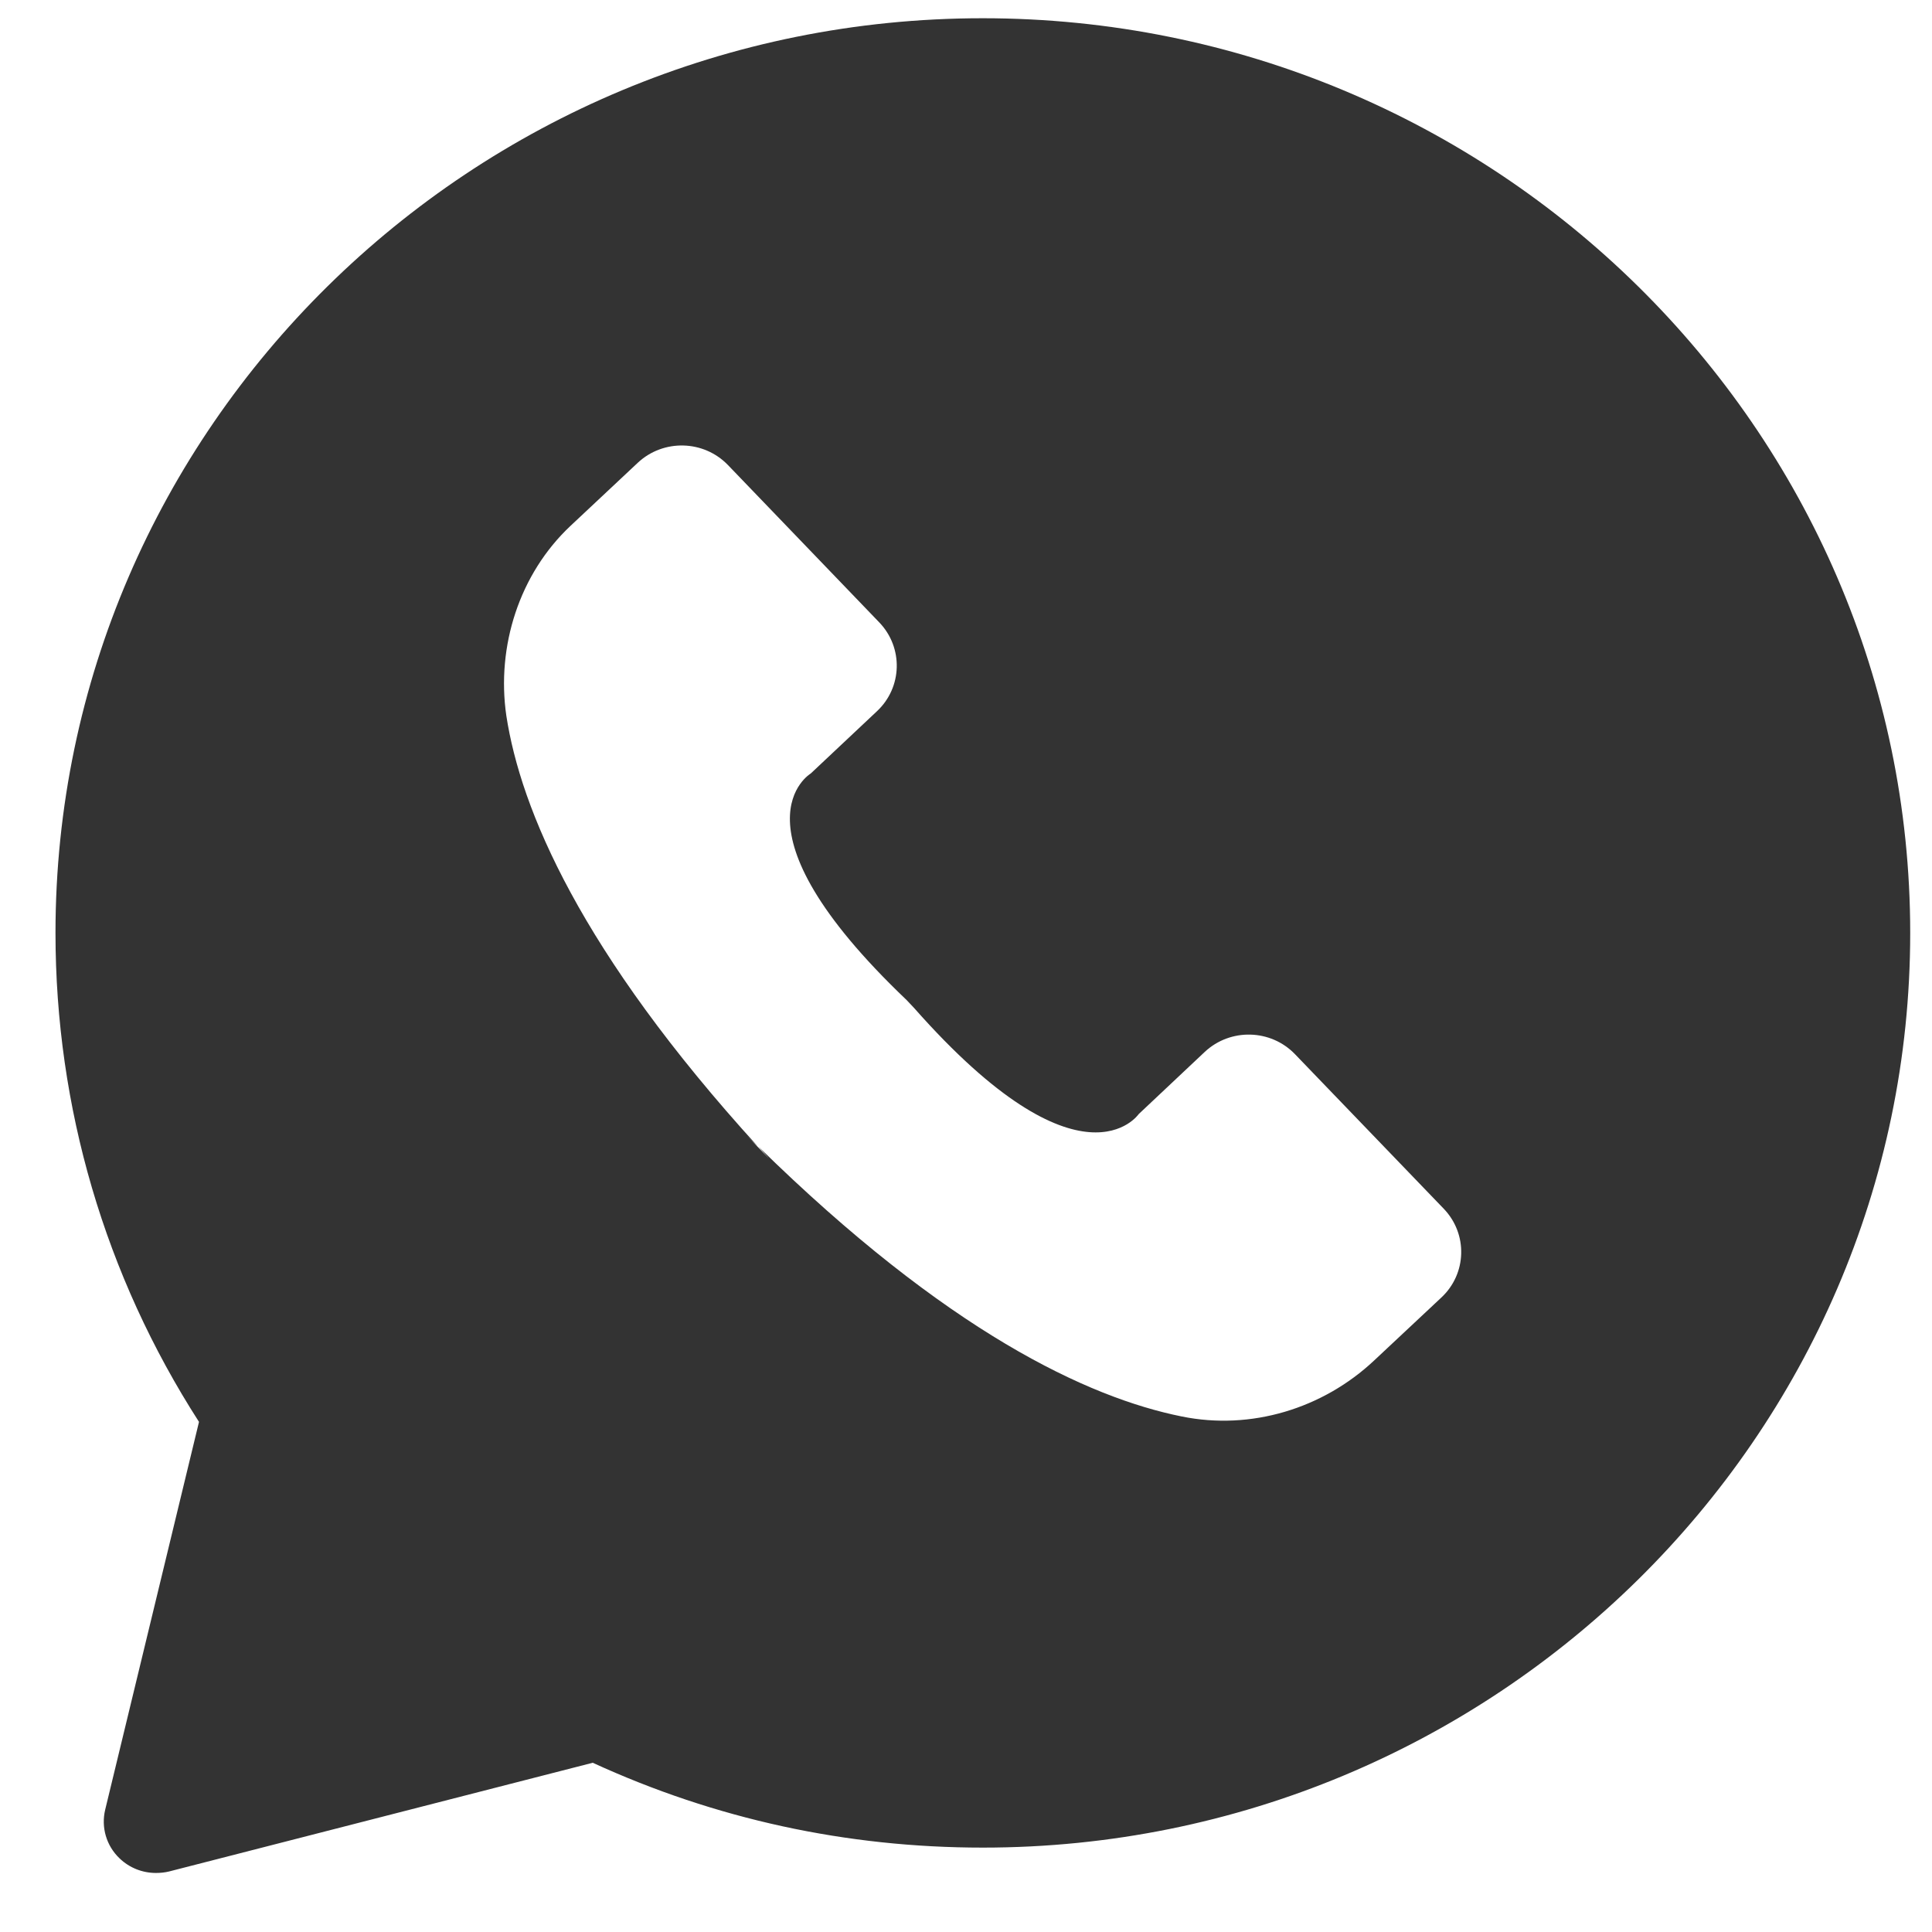 <?xml version="1.0" encoding="UTF-8"?> <svg xmlns="http://www.w3.org/2000/svg" width="25" height="25" viewBox="0 0 25 25" fill="none"><path d="M1.361 23.418C1.307 23.644 1.375 23.883 1.547 24.047C1.675 24.17 1.843 24.236 2.018 24.236C2.076 24.236 2.133 24.23 2.187 24.217L7.67 22.81C9.258 23.539 10.952 23.908 12.719 23.908C19.334 23.908 24.718 18.599 24.718 12.072C24.718 5.546 19.332 0.236 12.717 0.236C6.101 0.236 0.718 5.546 0.718 12.072C0.718 14.326 1.358 16.507 2.575 18.399L1.361 23.418ZM7.384 6.803L8.253 5.988C8.584 5.679 9.106 5.692 9.42 6.018L11.377 8.053C11.691 8.379 11.678 8.895 11.347 9.204L10.491 10.009C10.491 10.009 9.359 10.68 11.732 12.941L11.829 13.044C13.996 15.497 14.735 14.416 14.735 14.416L15.59 13.611C15.921 13.302 16.443 13.315 16.757 13.641L18.681 15.64C18.995 15.966 18.982 16.481 18.651 16.79L17.782 17.604C17.119 18.227 16.188 18.512 15.291 18.329C14.075 18.084 12.254 17.232 9.811 14.834C9.858 14.888 9.905 14.937 9.953 14.994L9.657 14.688C9.707 14.741 9.758 14.788 9.808 14.837C7.507 12.31 6.738 10.472 6.552 9.262C6.421 8.362 6.721 7.425 7.384 6.803Z" fill="#333333"></path></svg> 